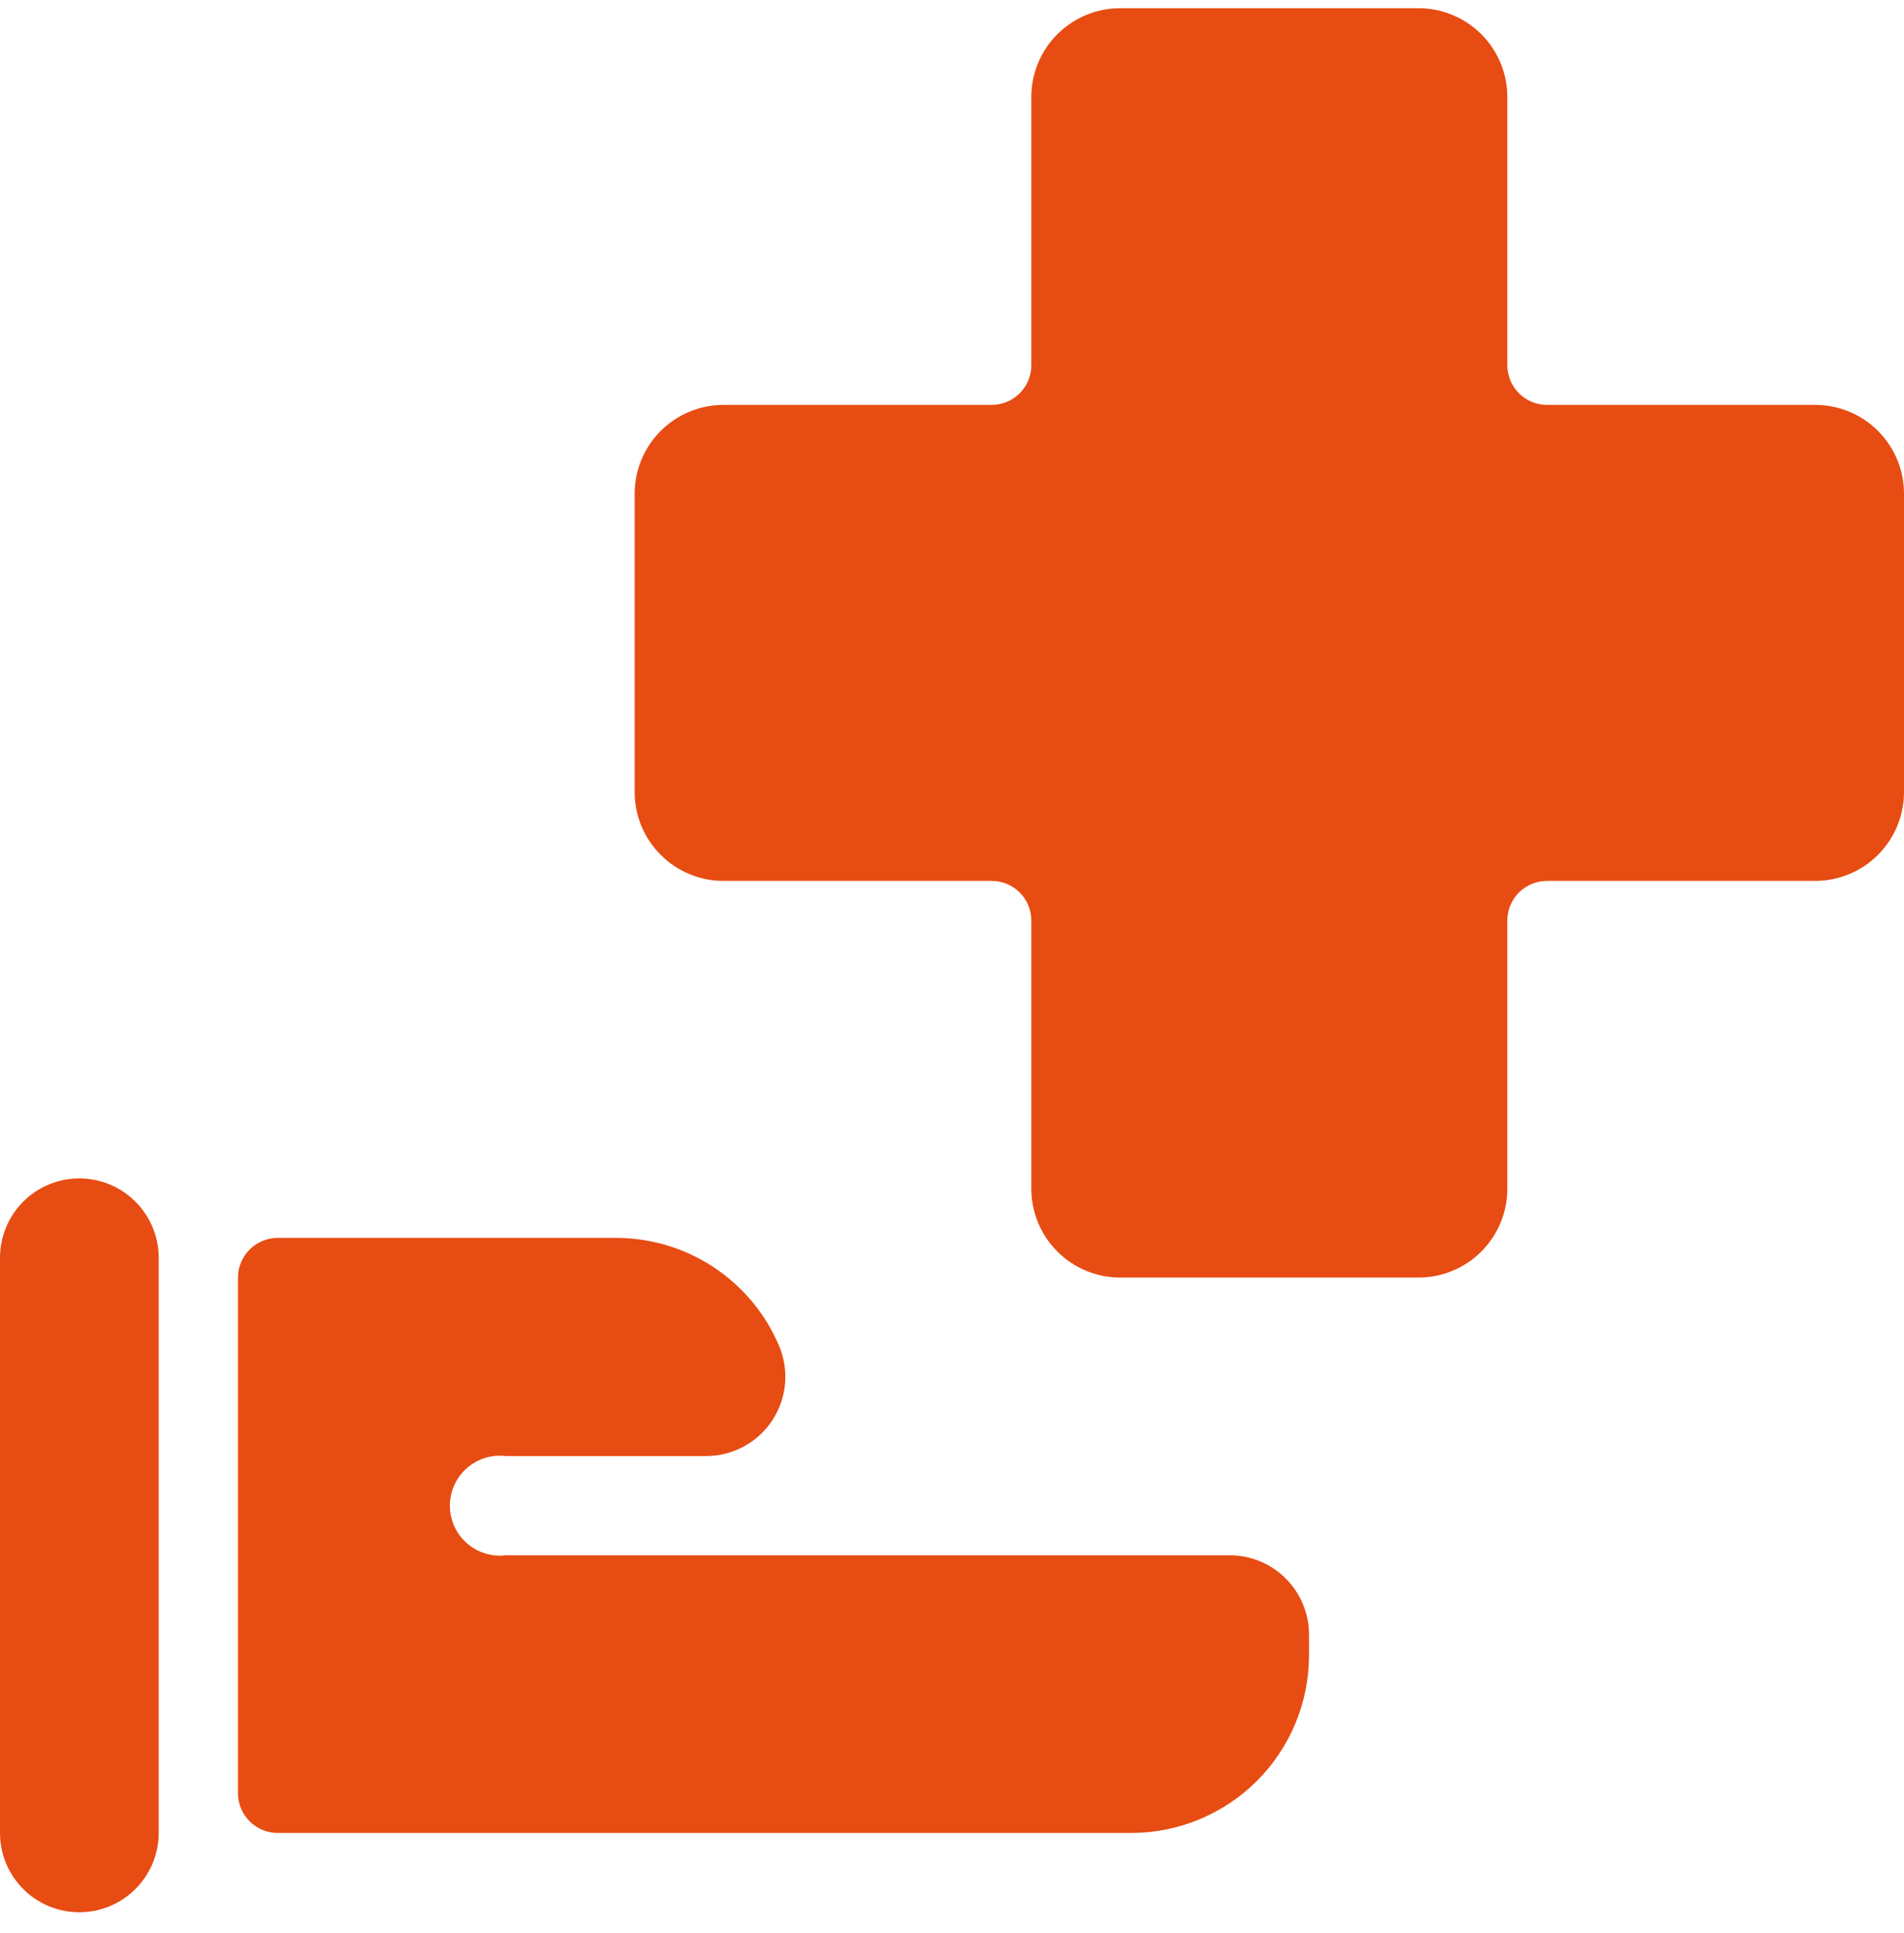 <svg xmlns="http://www.w3.org/2000/svg" width="65" height="66" viewBox="0 0 65 66" fill="none"><path d="M65 16.855C65 16.457 64.922 16.062 64.769 15.694C64.617 15.326 64.393 14.992 64.112 14.71C63.83 14.428 63.496 14.205 63.128 14.053C62.76 13.9 62.365 13.822 61.967 13.822H52.813C52.453 13.822 52.109 13.679 51.855 13.425C51.601 13.171 51.458 12.827 51.458 12.467V3.313C51.458 2.509 51.139 1.737 50.57 1.168C50.001 0.6 49.23 0.28 48.425 0.28L38.242 0.28C37.437 0.28 36.666 0.6 36.097 1.168C35.528 1.737 35.208 2.509 35.208 3.313V12.467C35.208 12.827 35.066 13.171 34.812 13.425C34.558 13.679 34.213 13.822 33.854 13.822H24.7C24.302 13.822 23.907 13.9 23.539 14.053C23.171 14.205 22.837 14.428 22.555 14.71C22.273 14.992 22.05 15.326 21.898 15.694C21.745 16.062 21.667 16.457 21.667 16.855V27.038C21.667 27.843 21.986 28.614 22.555 29.183C23.124 29.752 23.896 30.072 24.7 30.072H33.854C34.213 30.072 34.558 30.214 34.812 30.468C35.066 30.722 35.208 31.067 35.208 31.426V40.58C35.208 41.385 35.528 42.156 36.097 42.725C36.666 43.294 37.437 43.613 38.242 43.613H48.425C49.23 43.613 50.001 43.294 50.57 42.725C51.139 42.156 51.458 41.385 51.458 40.58V31.426C51.458 31.067 51.601 30.722 51.855 30.468C52.109 30.214 52.453 30.072 52.813 30.072H61.967C62.771 30.072 63.543 29.752 64.112 29.183C64.68 28.614 65 27.843 65 27.038V16.855Z" fill="#E74C13"></path><path d="M2.708 40.228C1.99 40.228 1.301 40.513 0.793 41.021C0.285 41.529 0 42.218 0 42.936L0 62.572C0 63.29 0.285 63.979 0.793 64.487C1.301 64.995 1.99 65.28 2.708 65.28C3.427 65.28 4.115 64.995 4.623 64.487C5.131 63.979 5.417 63.29 5.417 62.572V42.936C5.417 42.218 5.131 41.529 4.623 41.021C4.115 40.513 3.427 40.228 2.708 40.228Z" fill="#E74C13"></path><path d="M41.979 53.093H17.279C17.039 53.123 16.795 53.102 16.563 53.031C16.332 52.96 16.118 52.84 15.937 52.68C15.755 52.52 15.609 52.323 15.51 52.102C15.41 51.882 15.358 51.642 15.358 51.4C15.358 51.158 15.41 50.918 15.51 50.698C15.609 50.477 15.755 50.28 15.937 50.12C16.118 49.96 16.332 49.84 16.563 49.769C16.795 49.698 17.039 49.677 17.279 49.707H24.104C24.551 49.707 24.991 49.596 25.385 49.384C25.779 49.172 26.114 48.867 26.36 48.494C26.607 48.121 26.758 47.693 26.799 47.248C26.84 46.803 26.77 46.354 26.596 45.943C26.132 44.848 25.355 43.914 24.362 43.259C23.37 42.603 22.206 42.256 21.017 42.259H9.479C9.12 42.259 8.776 42.402 8.522 42.656C8.268 42.91 8.125 43.254 8.125 43.614V61.218C8.125 61.577 8.268 61.921 8.522 62.175C8.776 62.429 9.12 62.572 9.479 62.572H38.621C39.417 62.572 40.206 62.415 40.942 62.11C41.678 61.805 42.347 61.358 42.911 60.795C43.474 60.232 43.921 59.563 44.226 58.827C44.531 58.091 44.688 57.302 44.688 56.505V55.801C44.688 55.083 44.402 54.394 43.894 53.886C43.386 53.378 42.697 53.093 41.979 53.093Z" fill="#E74C13"></path></svg>